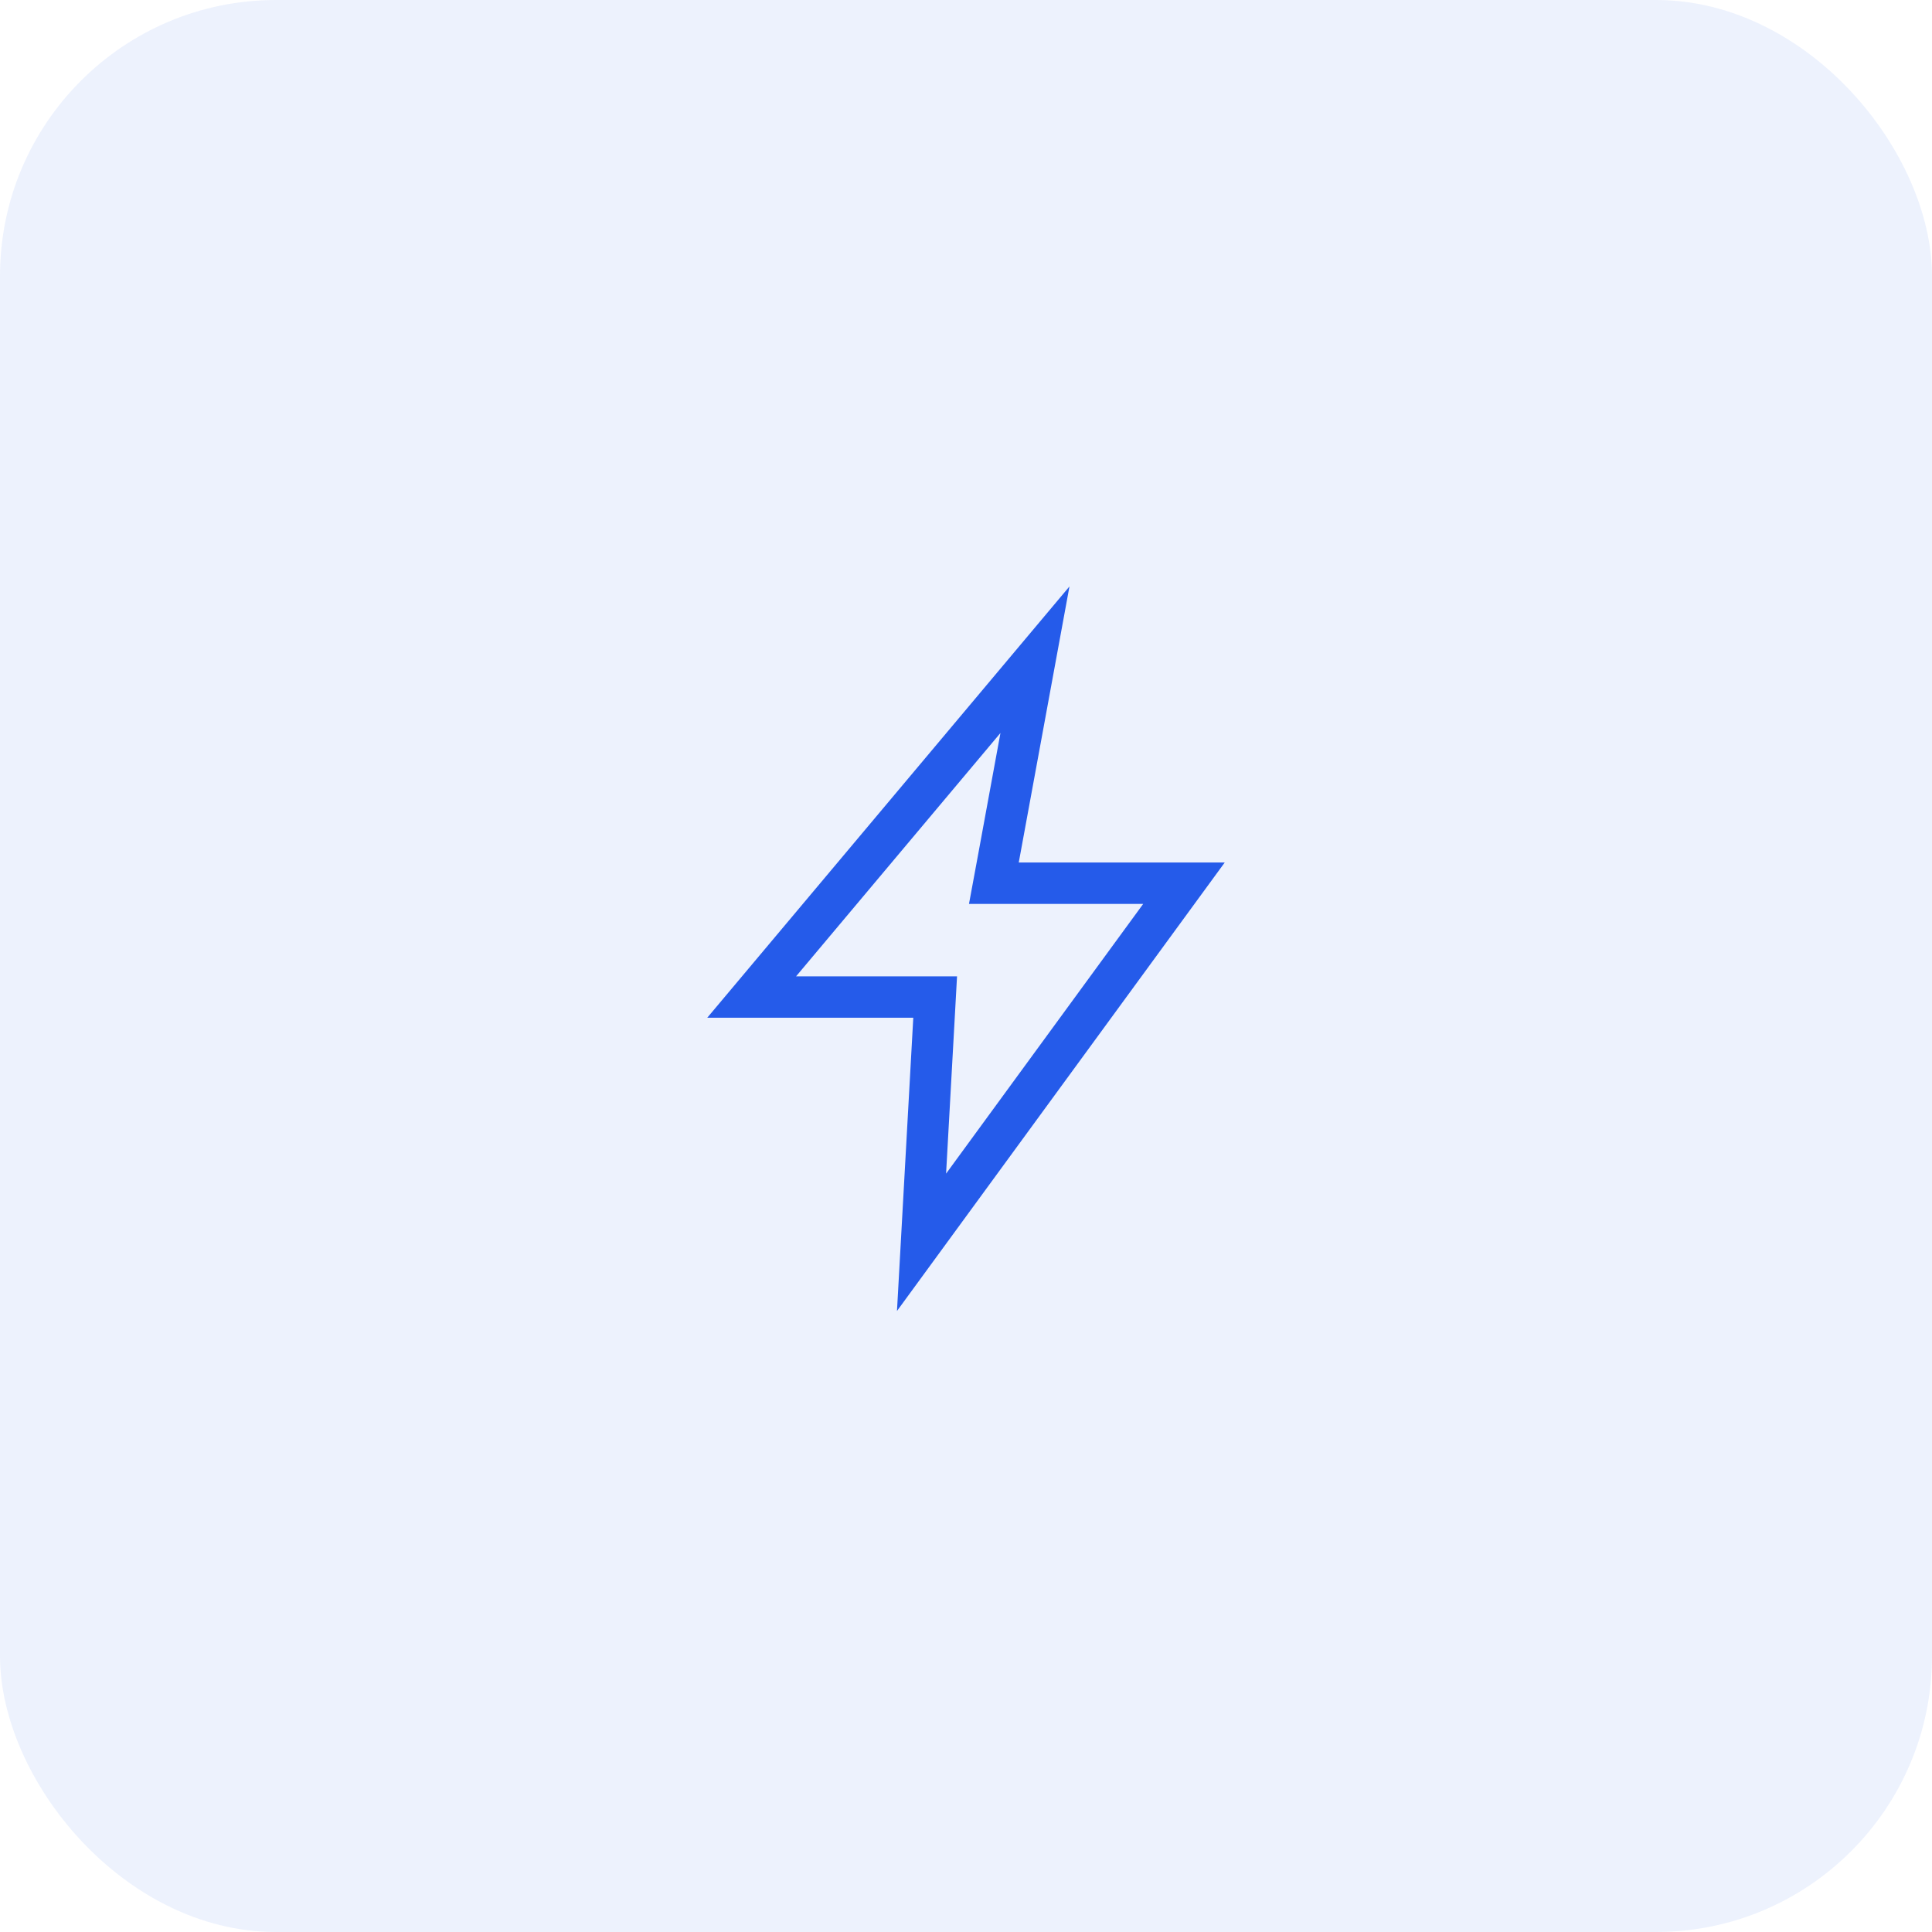<?xml version="1.0" encoding="UTF-8"?> <svg xmlns="http://www.w3.org/2000/svg" width="56" height="56" viewBox="0 0 56 56" fill="none"><g data-figma-bg-blur-radius="10"><rect width="56" height="56" rx="8" fill="#255BEA" fill-opacity="0.08"></rect><path d="M28.939 24.892L28.808 25.6H34.318L26.711 36.009L27.071 29.533L27.106 28.9H21.787L29.999 19.122L28.939 24.892Z" stroke="#255BEA" stroke-width="1.2"></path></g><defs><clipPath id="bgblur_0_192_14091_clip_path" transform="translate(10 10)"><rect width="56" height="56" rx="8"></rect></clipPath></defs></svg> 